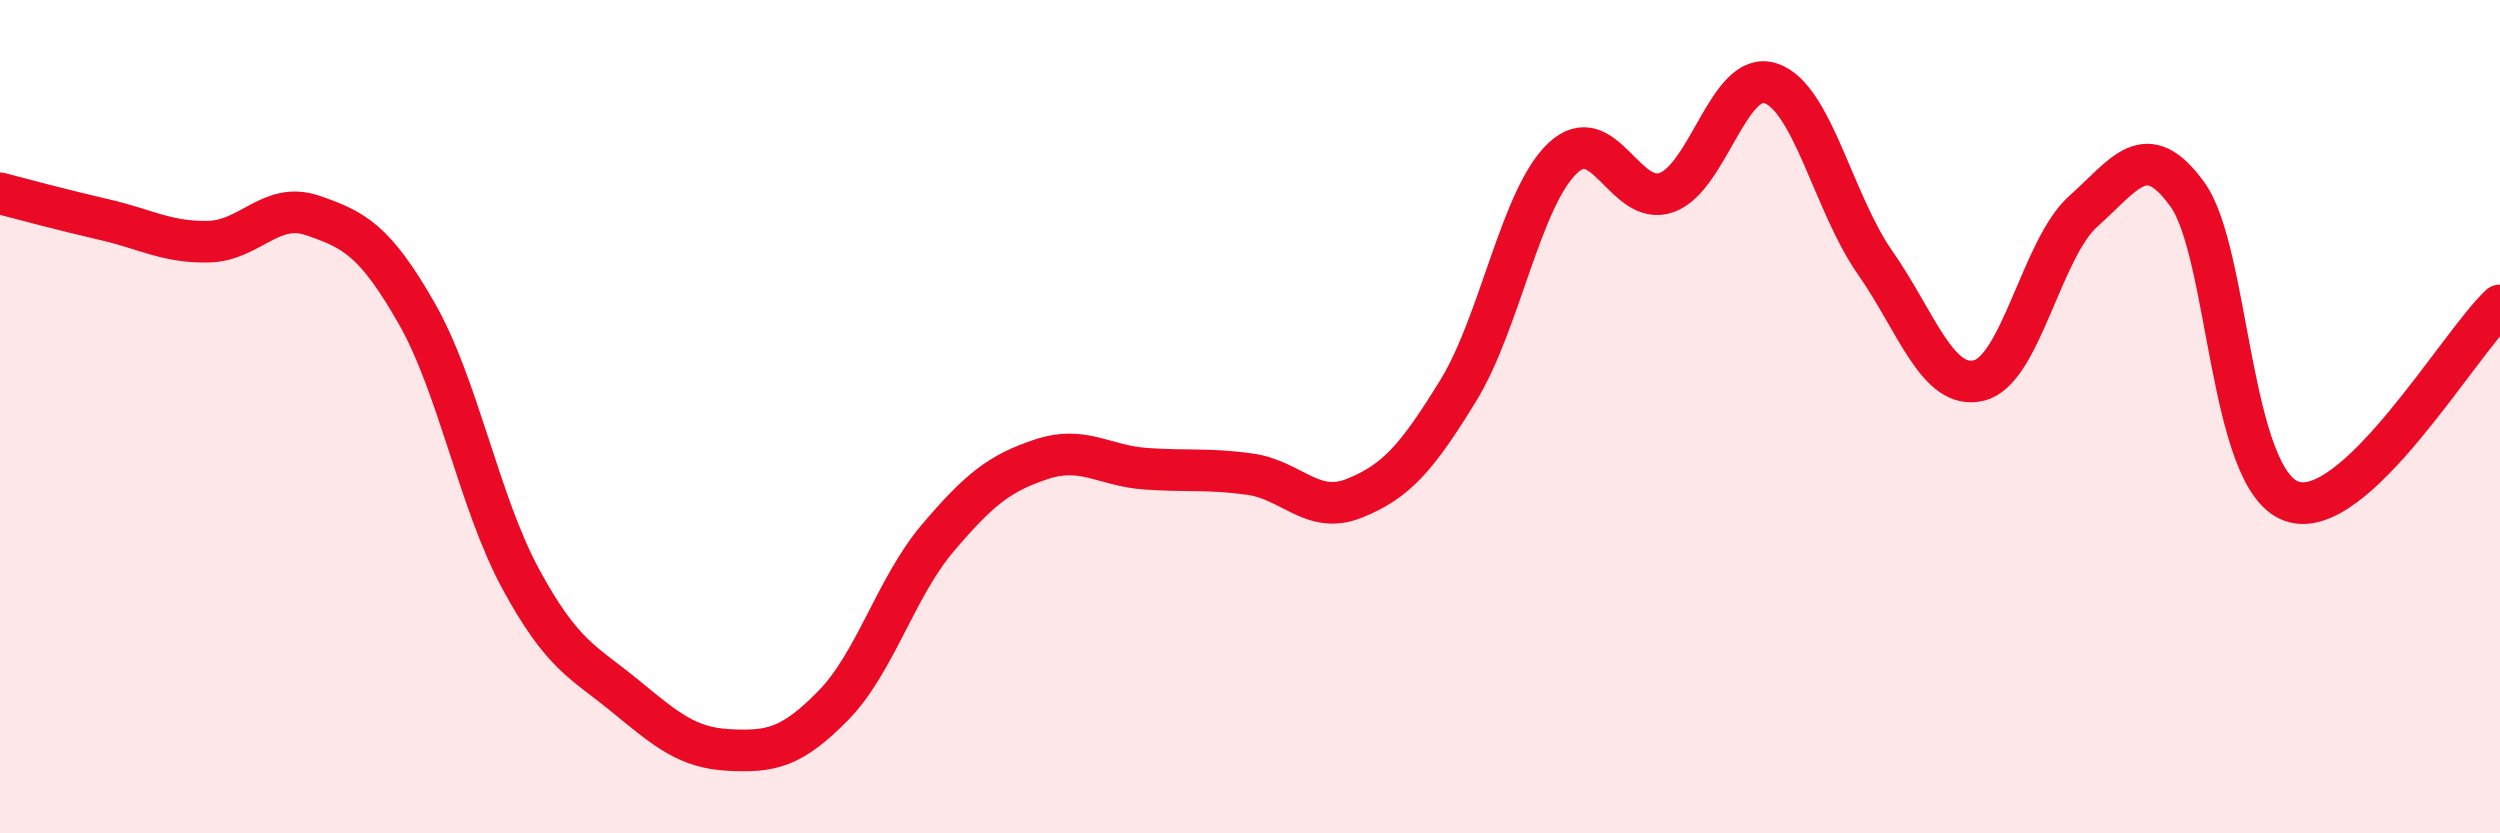 
    <svg width="60" height="20" viewBox="0 0 60 20" xmlns="http://www.w3.org/2000/svg">
      <path
        d="M 0,4.64 C 0.5,4.77 1.5,5.04 2.5,5.27 C 3.5,5.5 4,5.82 5,5.8 C 6,5.78 6.5,4.83 7.5,5.17 C 8.5,5.51 9,5.77 10,7.52 C 11,9.27 11.5,12.06 12.5,13.9 C 13.5,15.74 14,15.88 15,16.7 C 16,17.52 16.5,17.95 17.5,18 C 18.5,18.05 19,17.95 20,16.93 C 21,15.91 21.5,14.1 22.5,12.92 C 23.5,11.74 24,11.35 25,11.02 C 26,10.69 26.5,11.18 27.5,11.25 C 28.5,11.32 29,11.24 30,11.38 C 31,11.52 31.5,12.36 32.5,11.96 C 33.5,11.56 34,11 35,9.37 C 36,7.74 36.5,4.75 37.5,3.8 C 38.5,2.85 39,4.98 40,4.62 C 41,4.26 41.5,1.66 42.5,2 C 43.5,2.34 44,4.87 45,6.3 C 46,7.73 46.5,9.38 47.5,9.13 C 48.5,8.88 49,5.96 50,5.07 C 51,4.18 51.5,3.28 52.5,4.67 C 53.5,6.06 53.5,11.5 55,12.03 C 56.5,12.56 59,8.27 60,7.33L60 20L0 20Z"
        fill="#EB0A25"
        opacity="0.1"
        stroke-linecap="round"
        stroke-linejoin="round"
      />
      <path
        d="M 0,4.64 C 0.5,4.77 1.5,5.04 2.5,5.27 C 3.5,5.5 4,5.82 5,5.8 C 6,5.78 6.5,4.83 7.5,5.17 C 8.5,5.51 9,5.77 10,7.52 C 11,9.27 11.5,12.06 12.5,13.9 C 13.5,15.74 14,15.88 15,16.7 C 16,17.52 16.5,17.95 17.5,18 C 18.5,18.05 19,17.95 20,16.93 C 21,15.91 21.5,14.1 22.5,12.92 C 23.5,11.74 24,11.35 25,11.02 C 26,10.69 26.5,11.18 27.5,11.25 C 28.5,11.32 29,11.24 30,11.38 C 31,11.52 31.5,12.36 32.5,11.96 C 33.5,11.56 34,11 35,9.37 C 36,7.74 36.5,4.75 37.5,3.8 C 38.5,2.85 39,4.98 40,4.62 C 41,4.26 41.5,1.66 42.5,2 C 43.5,2.34 44,4.87 45,6.3 C 46,7.73 46.5,9.38 47.5,9.13 C 48.5,8.88 49,5.96 50,5.07 C 51,4.18 51.5,3.28 52.5,4.67 C 53.5,6.06 53.5,11.5 55,12.03 C 56.5,12.56 59,8.27 60,7.33"
        stroke="#EB0A25"
        stroke-width="1"
        fill="none"
        stroke-linecap="round"
        stroke-linejoin="round"
      />
    </svg>
  